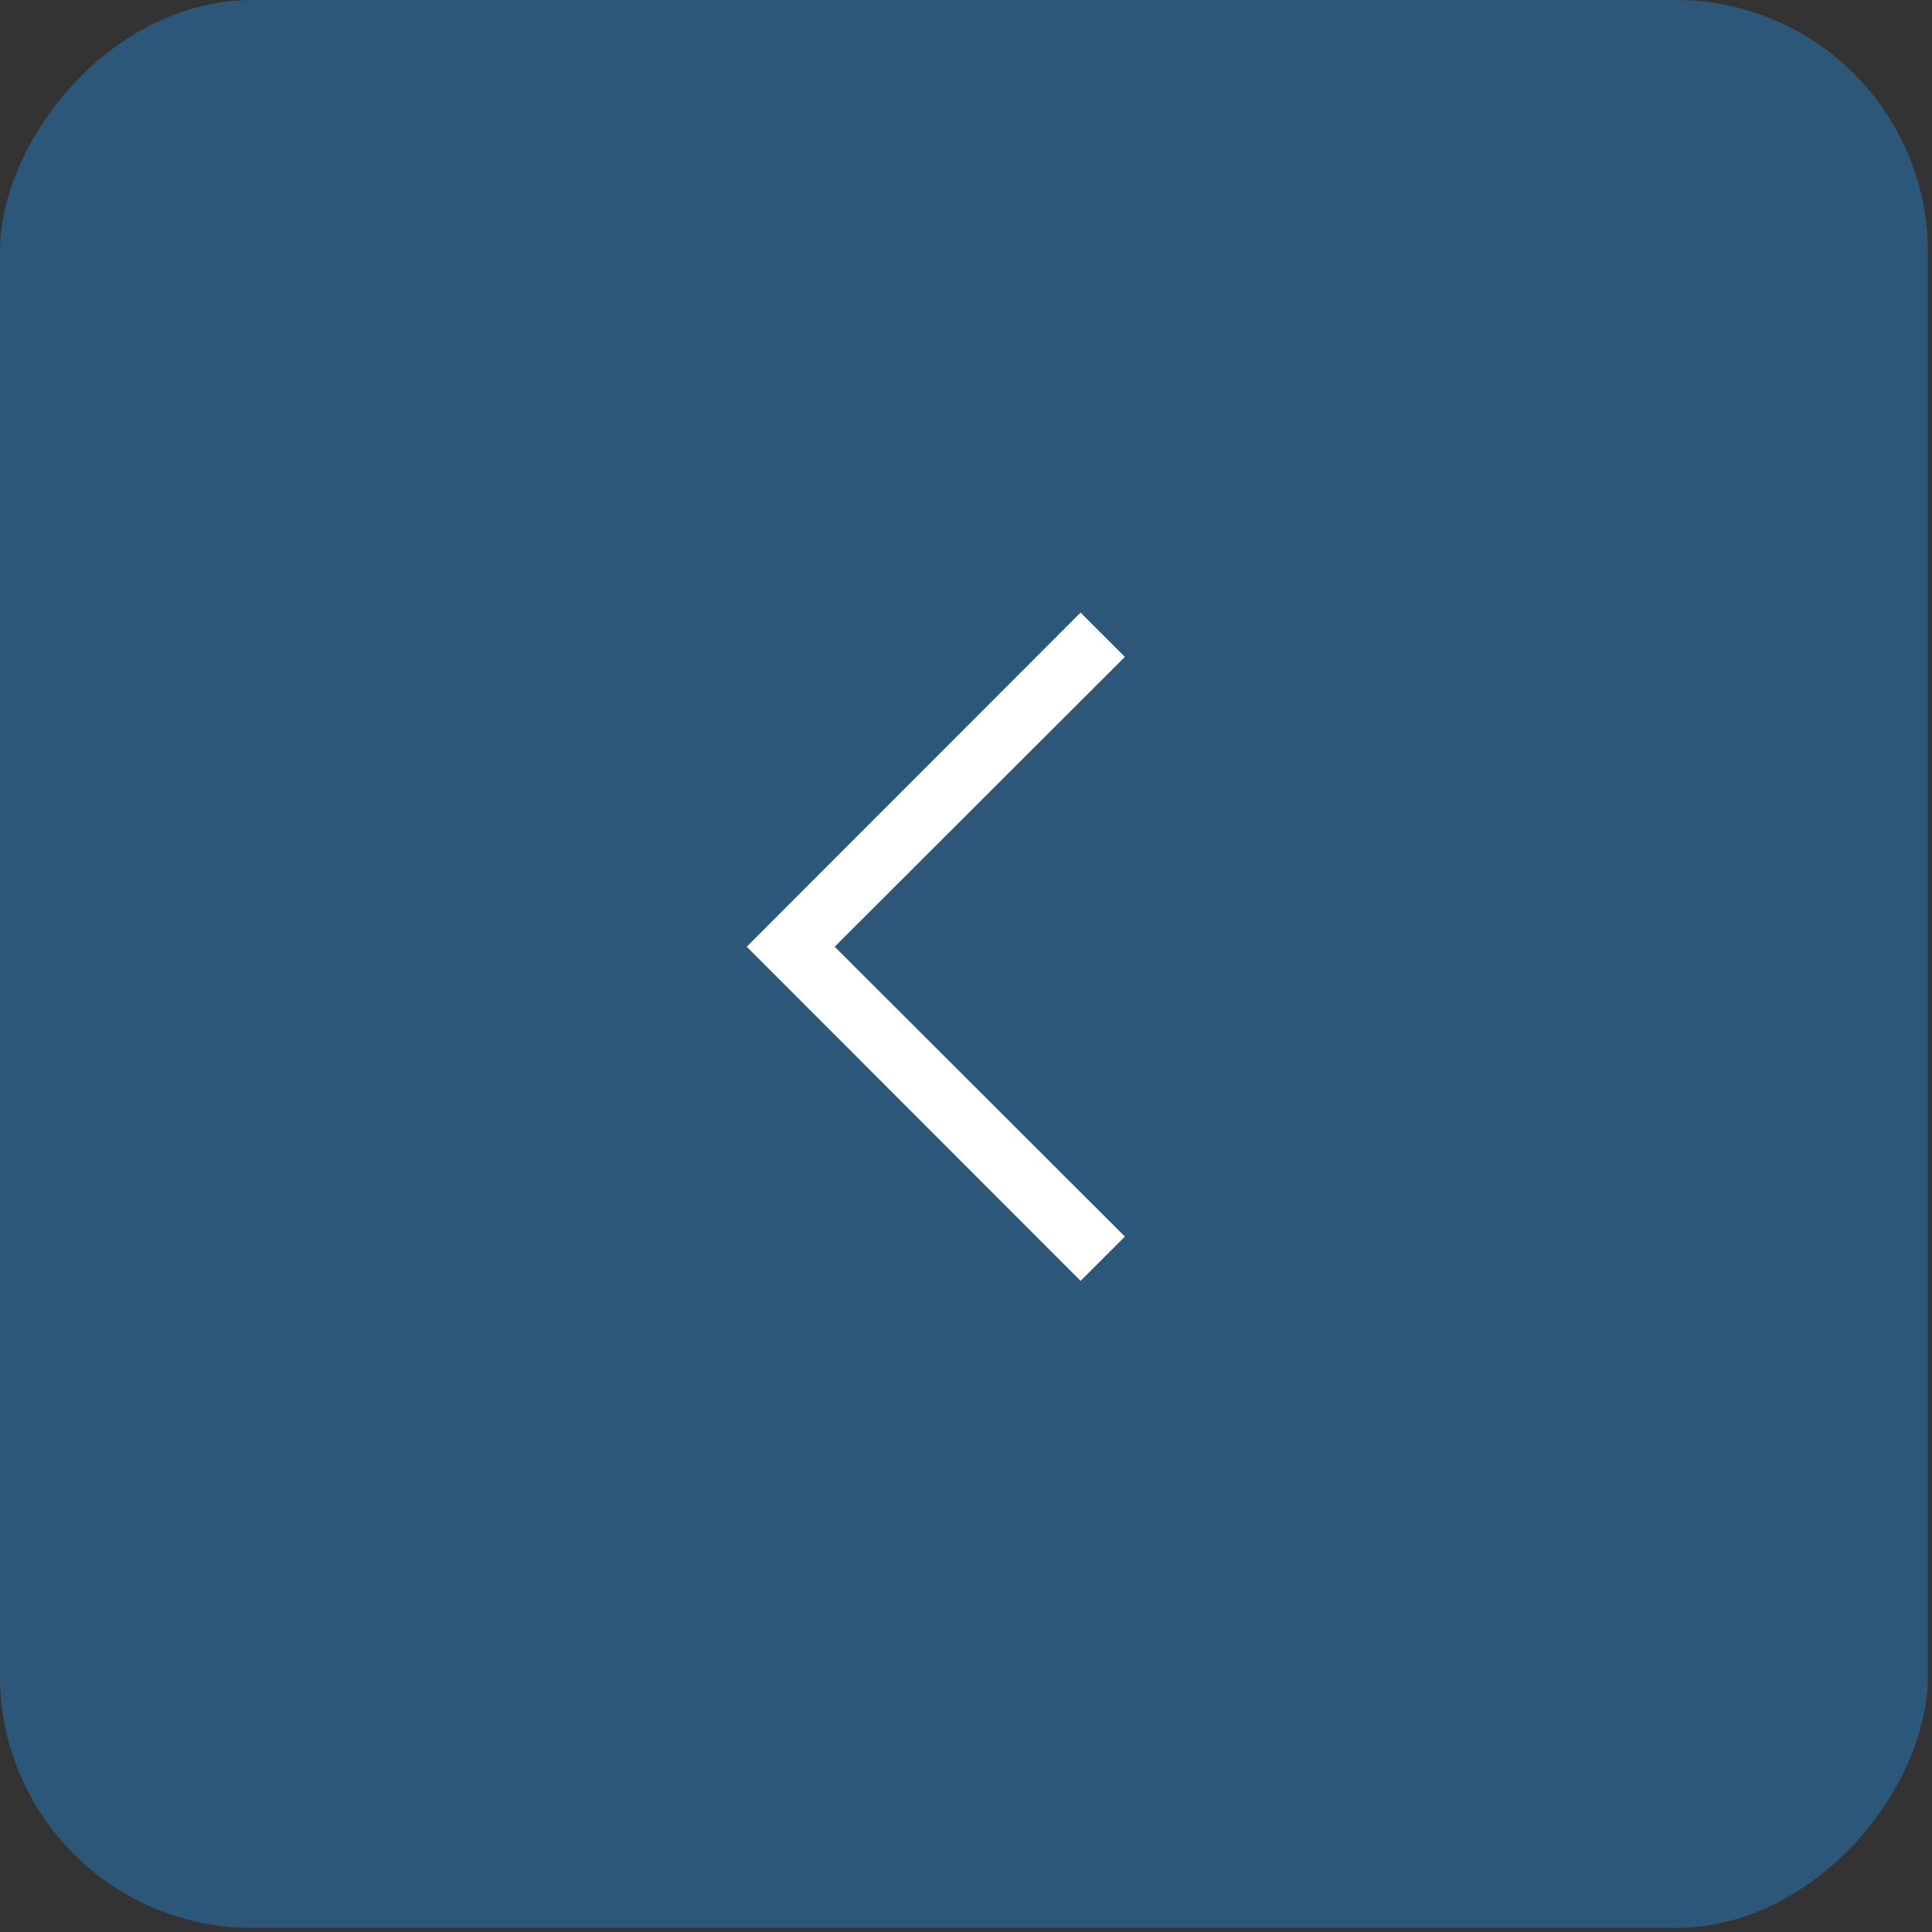 <svg width="46" height="46" viewBox="0 0 46 46" fill="none" xmlns="http://www.w3.org/2000/svg">
<rect x="0" y="0" width="46" height="46" fill="#333333" stroke="none"/>
<rect opacity="0.5" width="45.902" height="45.902" rx="6" transform="matrix(-1 0 0 1 45.902 0)" fill="#277CC0"/>
<path d="M26.783 29.442L19.874 22.541L26.783 15.64L25.728 14.585L17.779 22.541L25.728 30.497L26.783 29.442Z" fill="white"/>
</svg>
